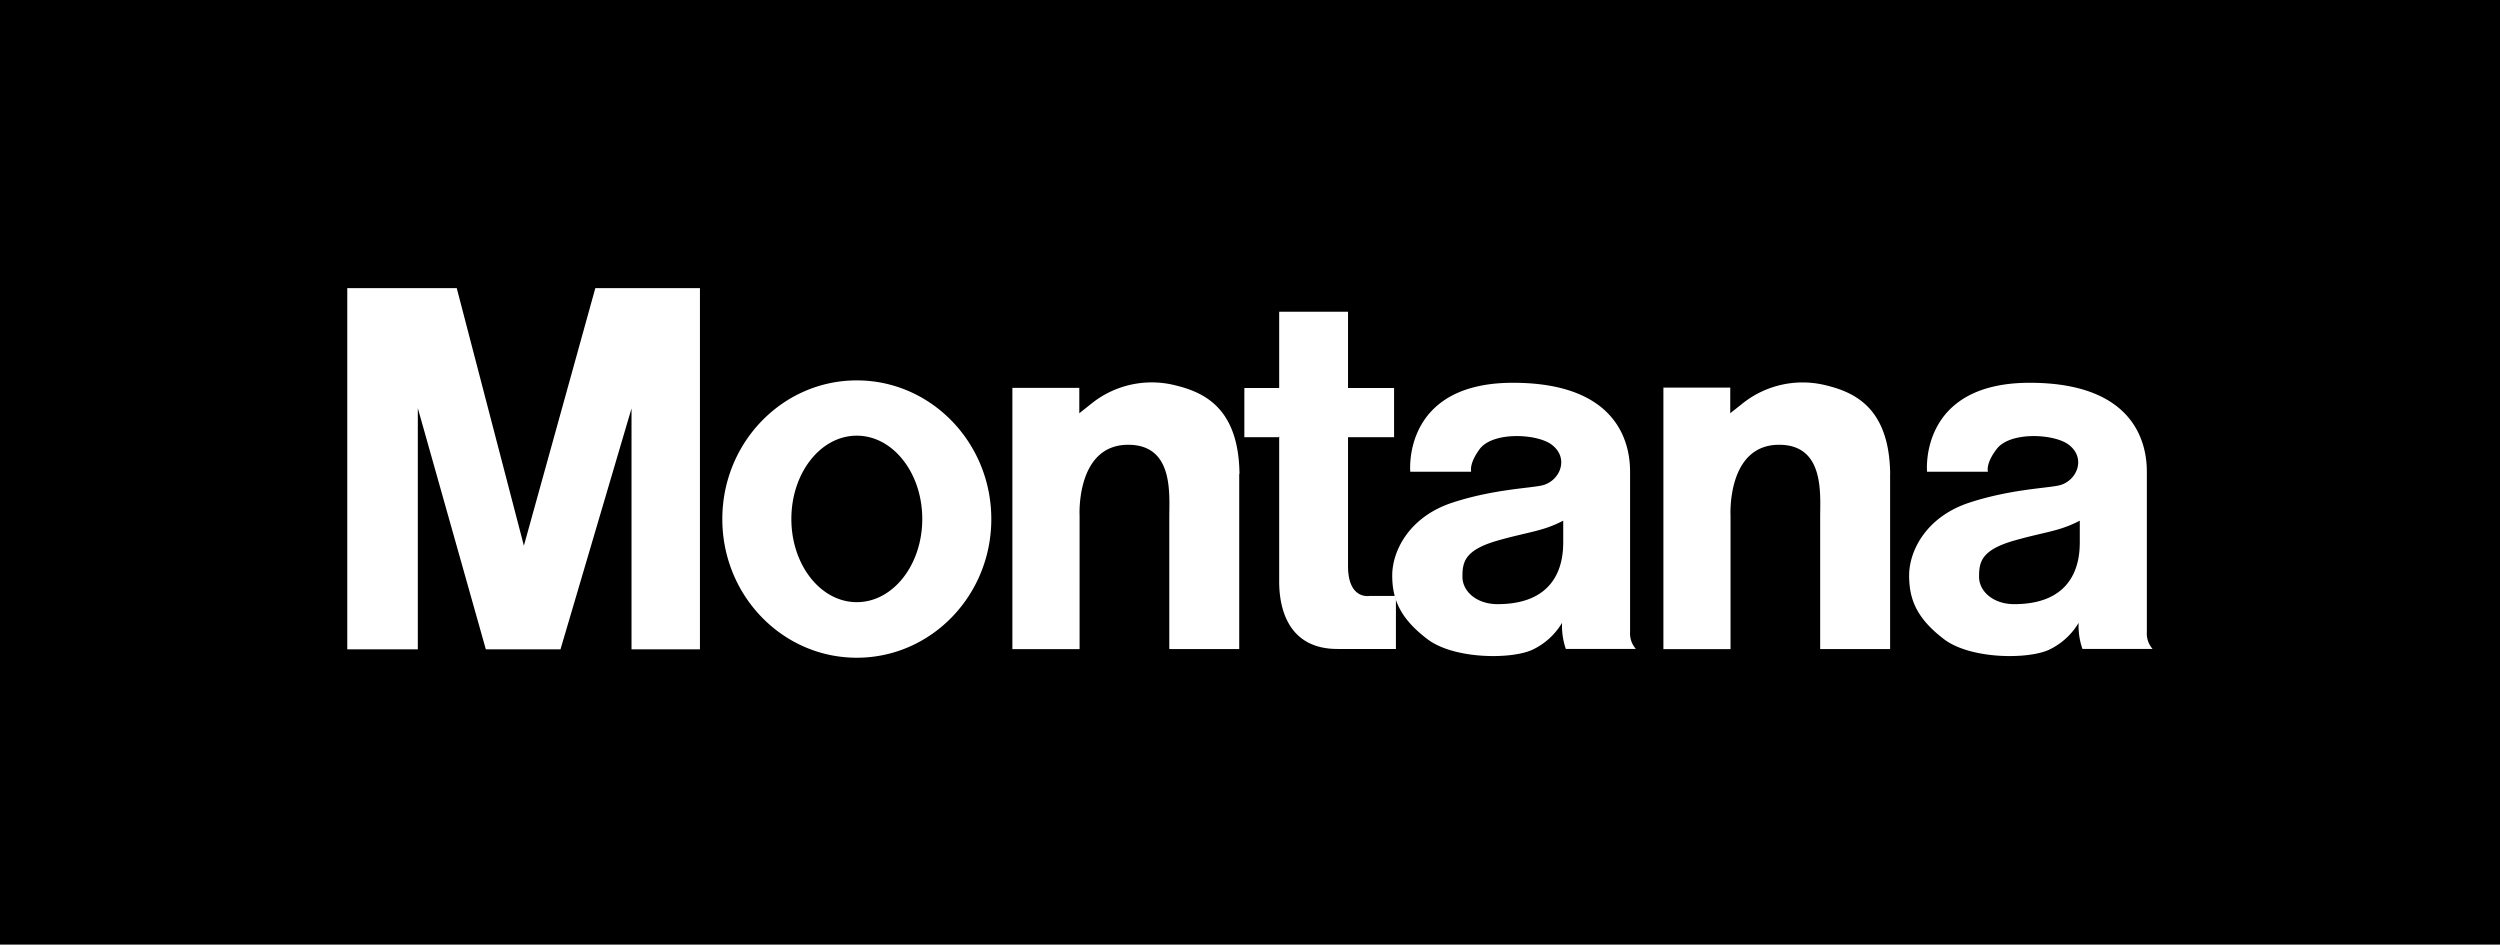 <?xml version="1.0" encoding="UTF-8"?>
<svg xmlns="http://www.w3.org/2000/svg" viewBox="0 0 365.35 138.04">
  <path d="M0 0h365.35v138.04H0z"></path>
  <path fill="#fff" d="M61.06 94.89H50.75V42.11h16l9.81 37.64L87 42.11h15.29v52.78h-10v-35.2l-10.38 35.2H71l-9.94-35.24v35.24m9.94 0h-9.94zm0 0zm110.14-25.64c-.12-9.41-4.92-11.85-9.31-12.92A14.08 14.08 0 00159.48 59c-.93.75-1.77 1.4-1.75 1.4v-3.72h-9.78v38.18h9.82V75.35S157.22 65 164.88 65c6.66 0 6 7.18 6 10.55v19.3h10.22v-25.6m95.13 0c-.12-9.41-4.93-11.85-9.31-12.92A14.07 14.07 0 00254.61 59c-.93.75-1.78 1.4-1.75 1.4v-3.76h-9.77v38.22h9.81V75.35S252.34 65 260 65c6.65 0 6 7.18 6 10.55v19.3h10.22v-25.6M204 87.56v7.28h-8.54c-7.06 0-8.52-5.69-8.52-9.84V63.78l-.09.11h-5V56.7h5.09V45.56H197V56.7h6.73v7.19H197v18.83c0 4.94 3.1 4.37 3.1 4.37h3.82zm-98.44-11.7c0-11.19 8.8-20.27 19.65-20.27s19.66 9.08 19.66 20.27-8.8 20.26-19.66 20.26-19.65-9.07-19.65-20.26zM125.21 88c5.29 0 9.57-5.44 9.57-12.16s-4.28-12.17-9.57-12.17-9.56 5.45-9.56 12.17S119.93 88 125.21 88zm165.31-19.06h-8.9s-1.24-13 15-13 17.12 9.92 17.12 13v23.42a3.43 3.43 0 00.84 2.48h-10.25a10.26 10.26 0 01-.56-3.82 10 10 0 01-4.21 3.88c-3 1.49-11.57 1.49-15.49-1.51s-5.07-5.74-5.07-9.3 2.47-8.58 8.85-10.65c5.89-1.92 11.11-2.08 13-2.49 2.64-.57 4.13-4 1.42-6-2.19-1.59-8.59-1.89-10.49.69-1.65 2.16-1.26 3.3-1.26 3.3zM294.35 79c-4.83 1.39-5.13 3.15-5.13 5.29s2.08 4 5.13 4c9.55 0 9.59-7.28 9.59-9.2v-3c-3.03 1.58-4.89 1.58-9.59 2.91z"></path>
  <path fill="#fff" d="M215 68.94h-8.9s-1.24-13 15-13 17.12 9.92 17.12 13v23.42a3.41 3.41 0 00.85 2.48h-10.24a10.42 10.42 0 01-.55-3.82 10 10 0 01-4.22 3.88c-3 1.49-11.56 1.49-15.48-1.51s-5.12-5.74-5.12-9.3 2.46-8.58 8.84-10.65c5.89-1.92 11.12-2.08 13-2.49 2.64-.57 4.14-4 1.42-6-2.18-1.59-8.59-1.89-10.49.69-1.59 2.16-1.23 3.3-1.23 3.3zM218.86 79c-4.84 1.39-5.14 3.15-5.14 5.29s2.08 4 5.13 4c9.55 0 9.6-7.28 9.6-9.2v-3c-3.04 1.58-4.9 1.58-9.59 2.91z"></path>
</svg>
